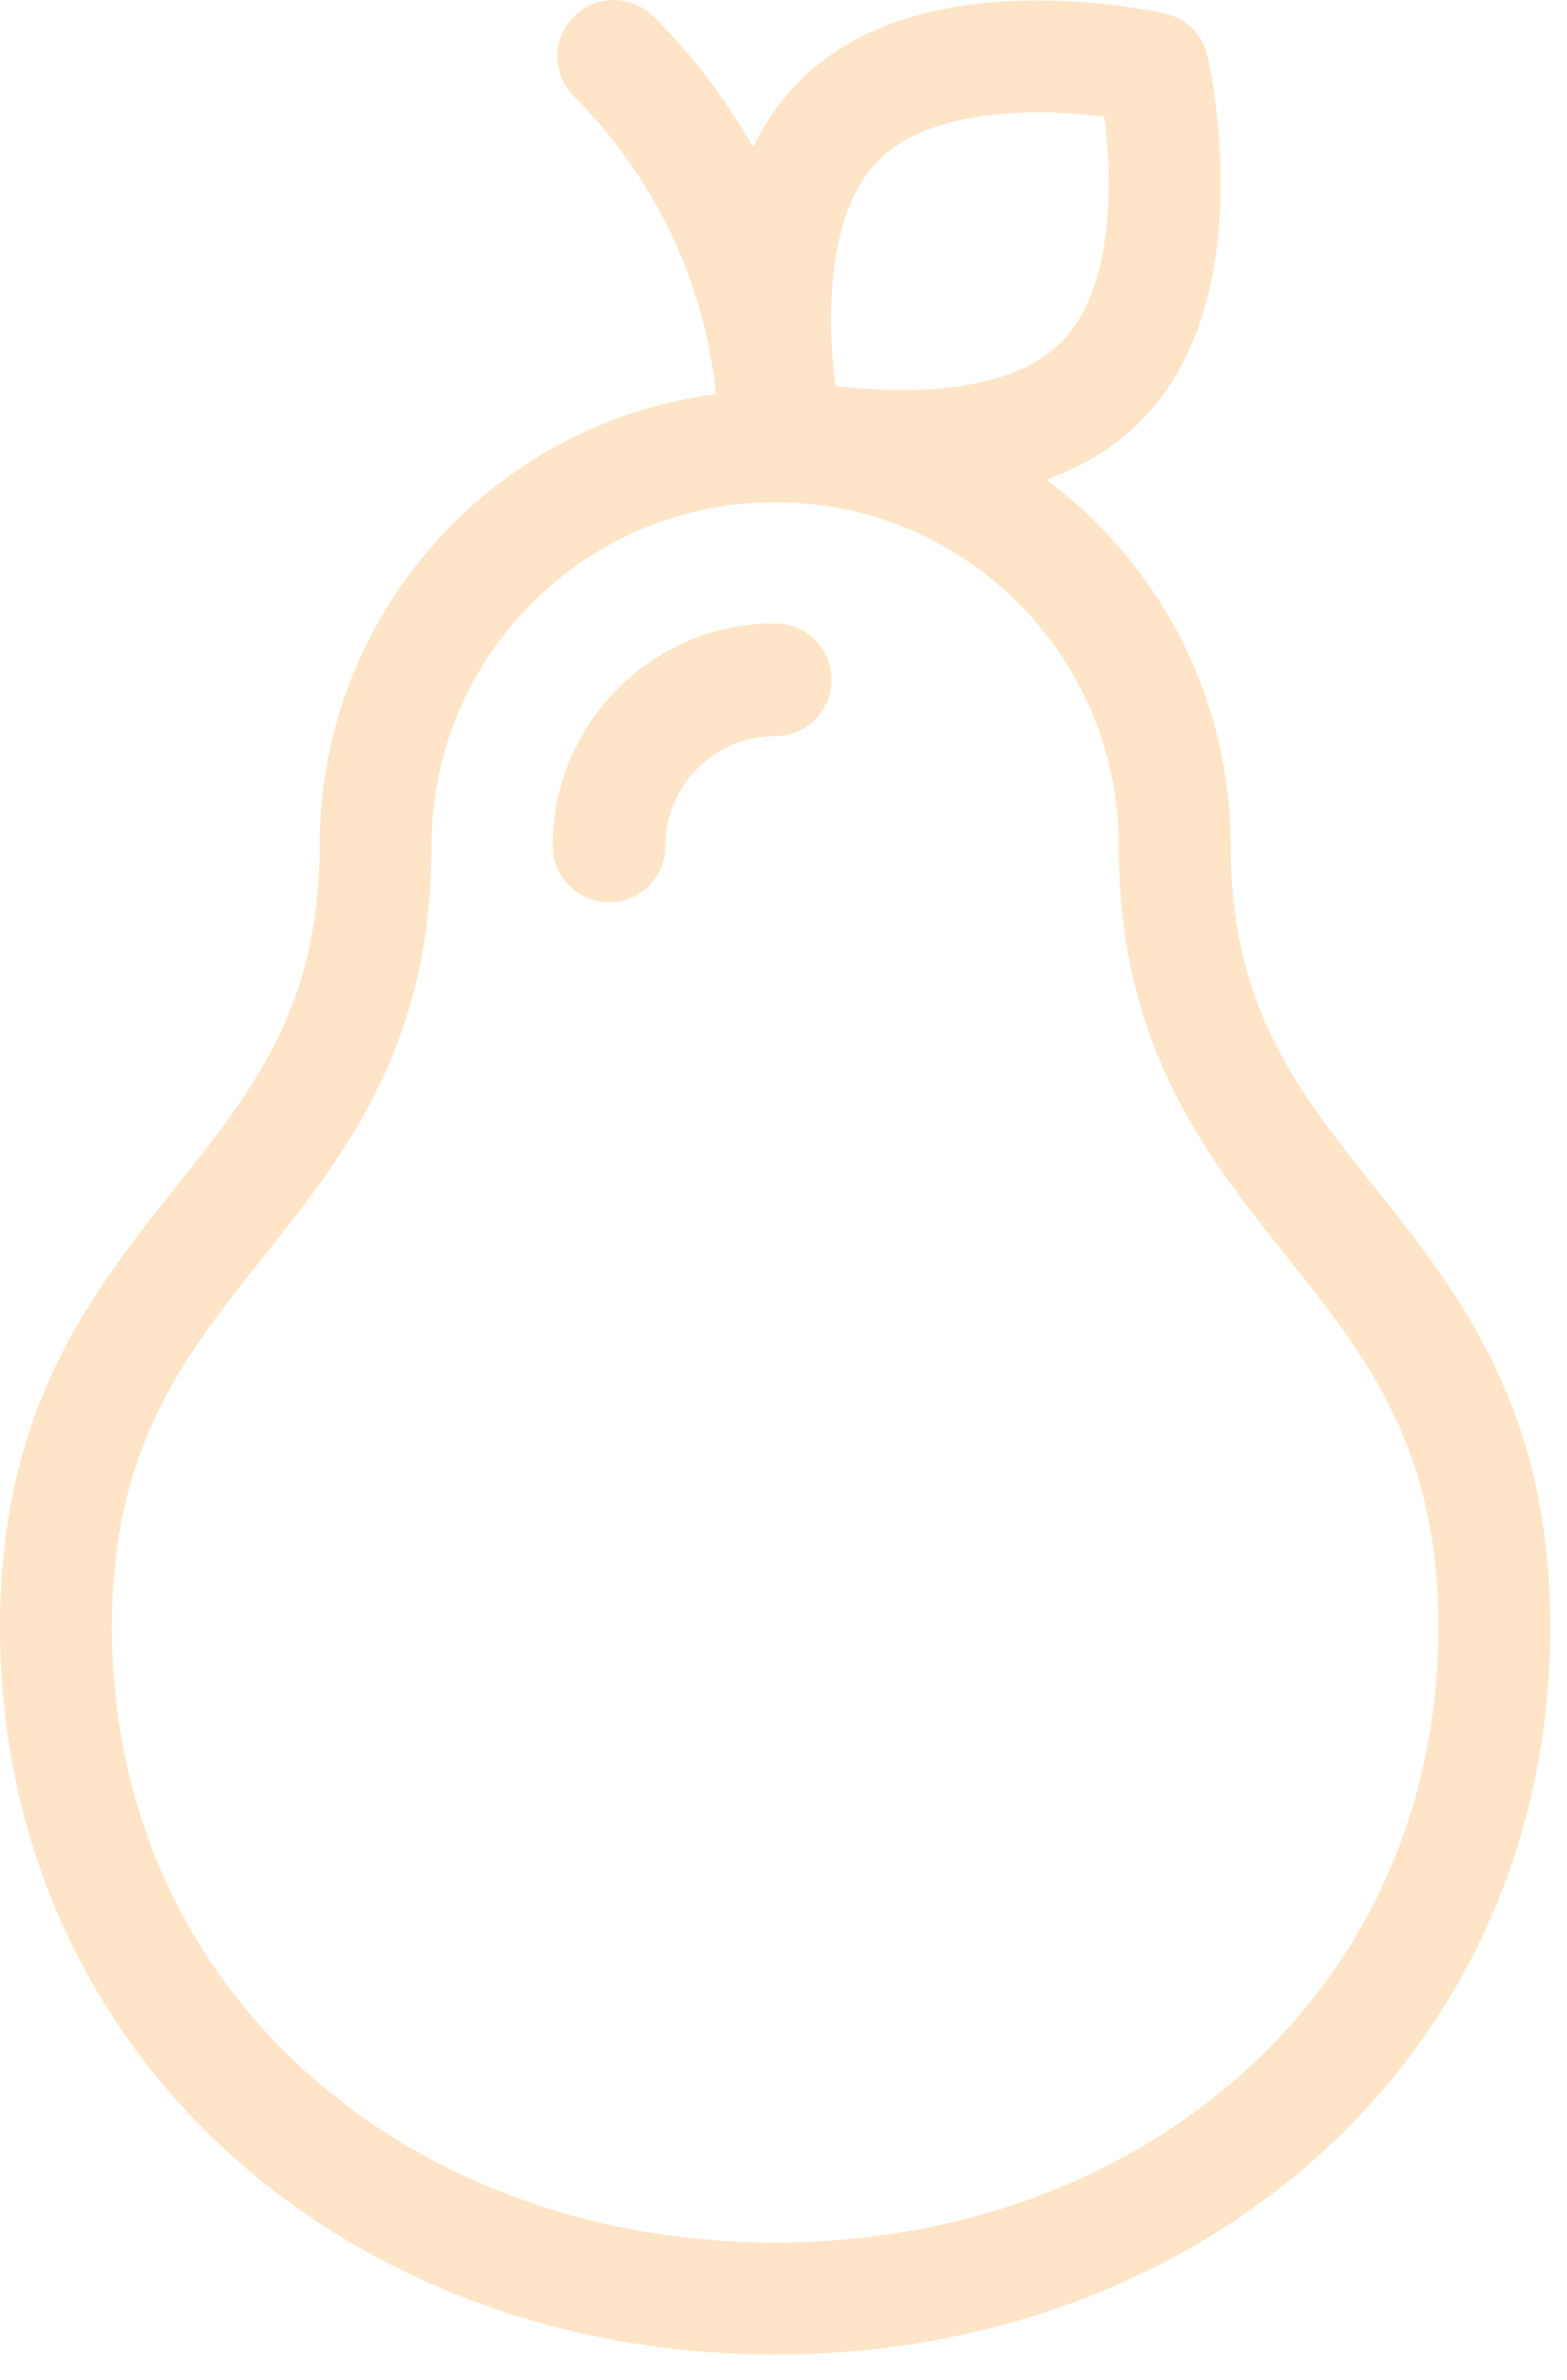 <svg width="56" height="85" viewBox="0 0 56 85" fill="none" xmlns="http://www.w3.org/2000/svg">
<g clip-path="url(#clip0_4_1166)">
<mask id="mask0_4_1166" style="mask-type:luminance" maskUnits="userSpaceOnUse" x="-195" y="-1665" width="2561" height="7122">
<path d="M-194.062 -1664.25H2365.94V5456.86H-194.062V-1664.25Z" fill="white"/>
</mask>
<g mask="url(#mask0_4_1166)">
<path d="M27.701 82.1C41.896 82.1 53.403 72.297 53.403 58.102C53.403 44.081 41.98 43.324 41.98 30.214C41.98 22.329 35.587 15.937 27.701 15.937C19.816 15.937 13.423 22.329 13.423 30.214C13.423 43.324 2 44.081 2 58.102C2 72.297 13.507 82.1 27.701 82.1Z" stroke="#FEE5C7" stroke-width="4" stroke-miterlimit="10" stroke-linecap="round" stroke-linejoin="round"/>
</g>
<mask id="mask1_4_1166" style="mask-type:luminance" maskUnits="userSpaceOnUse" x="-195" y="-1665" width="2561" height="7122">
<path d="M-194.062 -1664.25H2365.94V5456.86H-194.062V-1664.25Z" fill="white"/>
</mask>
<g mask="url(#mask1_4_1166)">
<path d="M21.765 30.231C21.756 30.231 21.749 30.224 21.749 30.215C21.749 26.932 24.42 24.262 27.701 24.262C27.71 24.262 27.717 24.268 27.717 24.278C27.717 24.287 27.71 24.294 27.701 24.294C24.437 24.294 21.781 26.951 21.781 30.215C21.781 30.224 21.774 30.231 21.765 30.231Z" stroke="#FEE5C7" stroke-width="4" stroke-miterlimit="10" stroke-linecap="round" stroke-linejoin="round"/>
</g>
<mask id="mask2_4_1166" style="mask-type:luminance" maskUnits="userSpaceOnUse" x="-195" y="-1665" width="2561" height="7122">
<path d="M-194.062 -1664.25H2365.94V5456.86H-194.062V-1664.25Z" fill="white"/>
</mask>
<g mask="url(#mask2_4_1166)">
<path d="M27.701 15.952C27.692 15.952 27.685 15.945 27.685 15.936C27.685 10.682 25.639 5.742 21.924 2.026C21.917 2.02 21.917 2.01 21.924 2.004C21.929 1.998 21.939 1.998 21.945 2.004C25.668 5.725 27.717 10.674 27.717 15.936C27.717 15.945 27.711 15.952 27.701 15.952Z" stroke="#FEE5C7" stroke-width="4" stroke-miterlimit="10" stroke-linecap="round" stroke-linejoin="round"/>
</g>
<mask id="mask3_4_1166" style="mask-type:luminance" maskUnits="userSpaceOnUse" x="-195" y="-1665" width="2561" height="7122">
<path d="M-194.062 -1664.25H2365.94V5456.86H-194.062V-1664.25Z" fill="white"/>
</mask>
<g mask="url(#mask3_4_1166)">
<path d="M29.99 4.304C33.602 0.692 41.202 2.436 41.202 2.436C41.202 2.436 42.945 10.035 39.333 13.647C35.721 17.259 28.122 15.516 28.122 15.516C28.122 15.516 26.378 7.916 29.99 4.304Z" stroke="#FEE5C7" stroke-width="4" stroke-miterlimit="10" stroke-linecap="round" stroke-linejoin="round"/>
</g>
</g>
<defs>
<clipPath id="clip0_4_1166">
<rect width="55.403" height="84.1" fill="white"/>
</clipPath>
</defs>
</svg>
